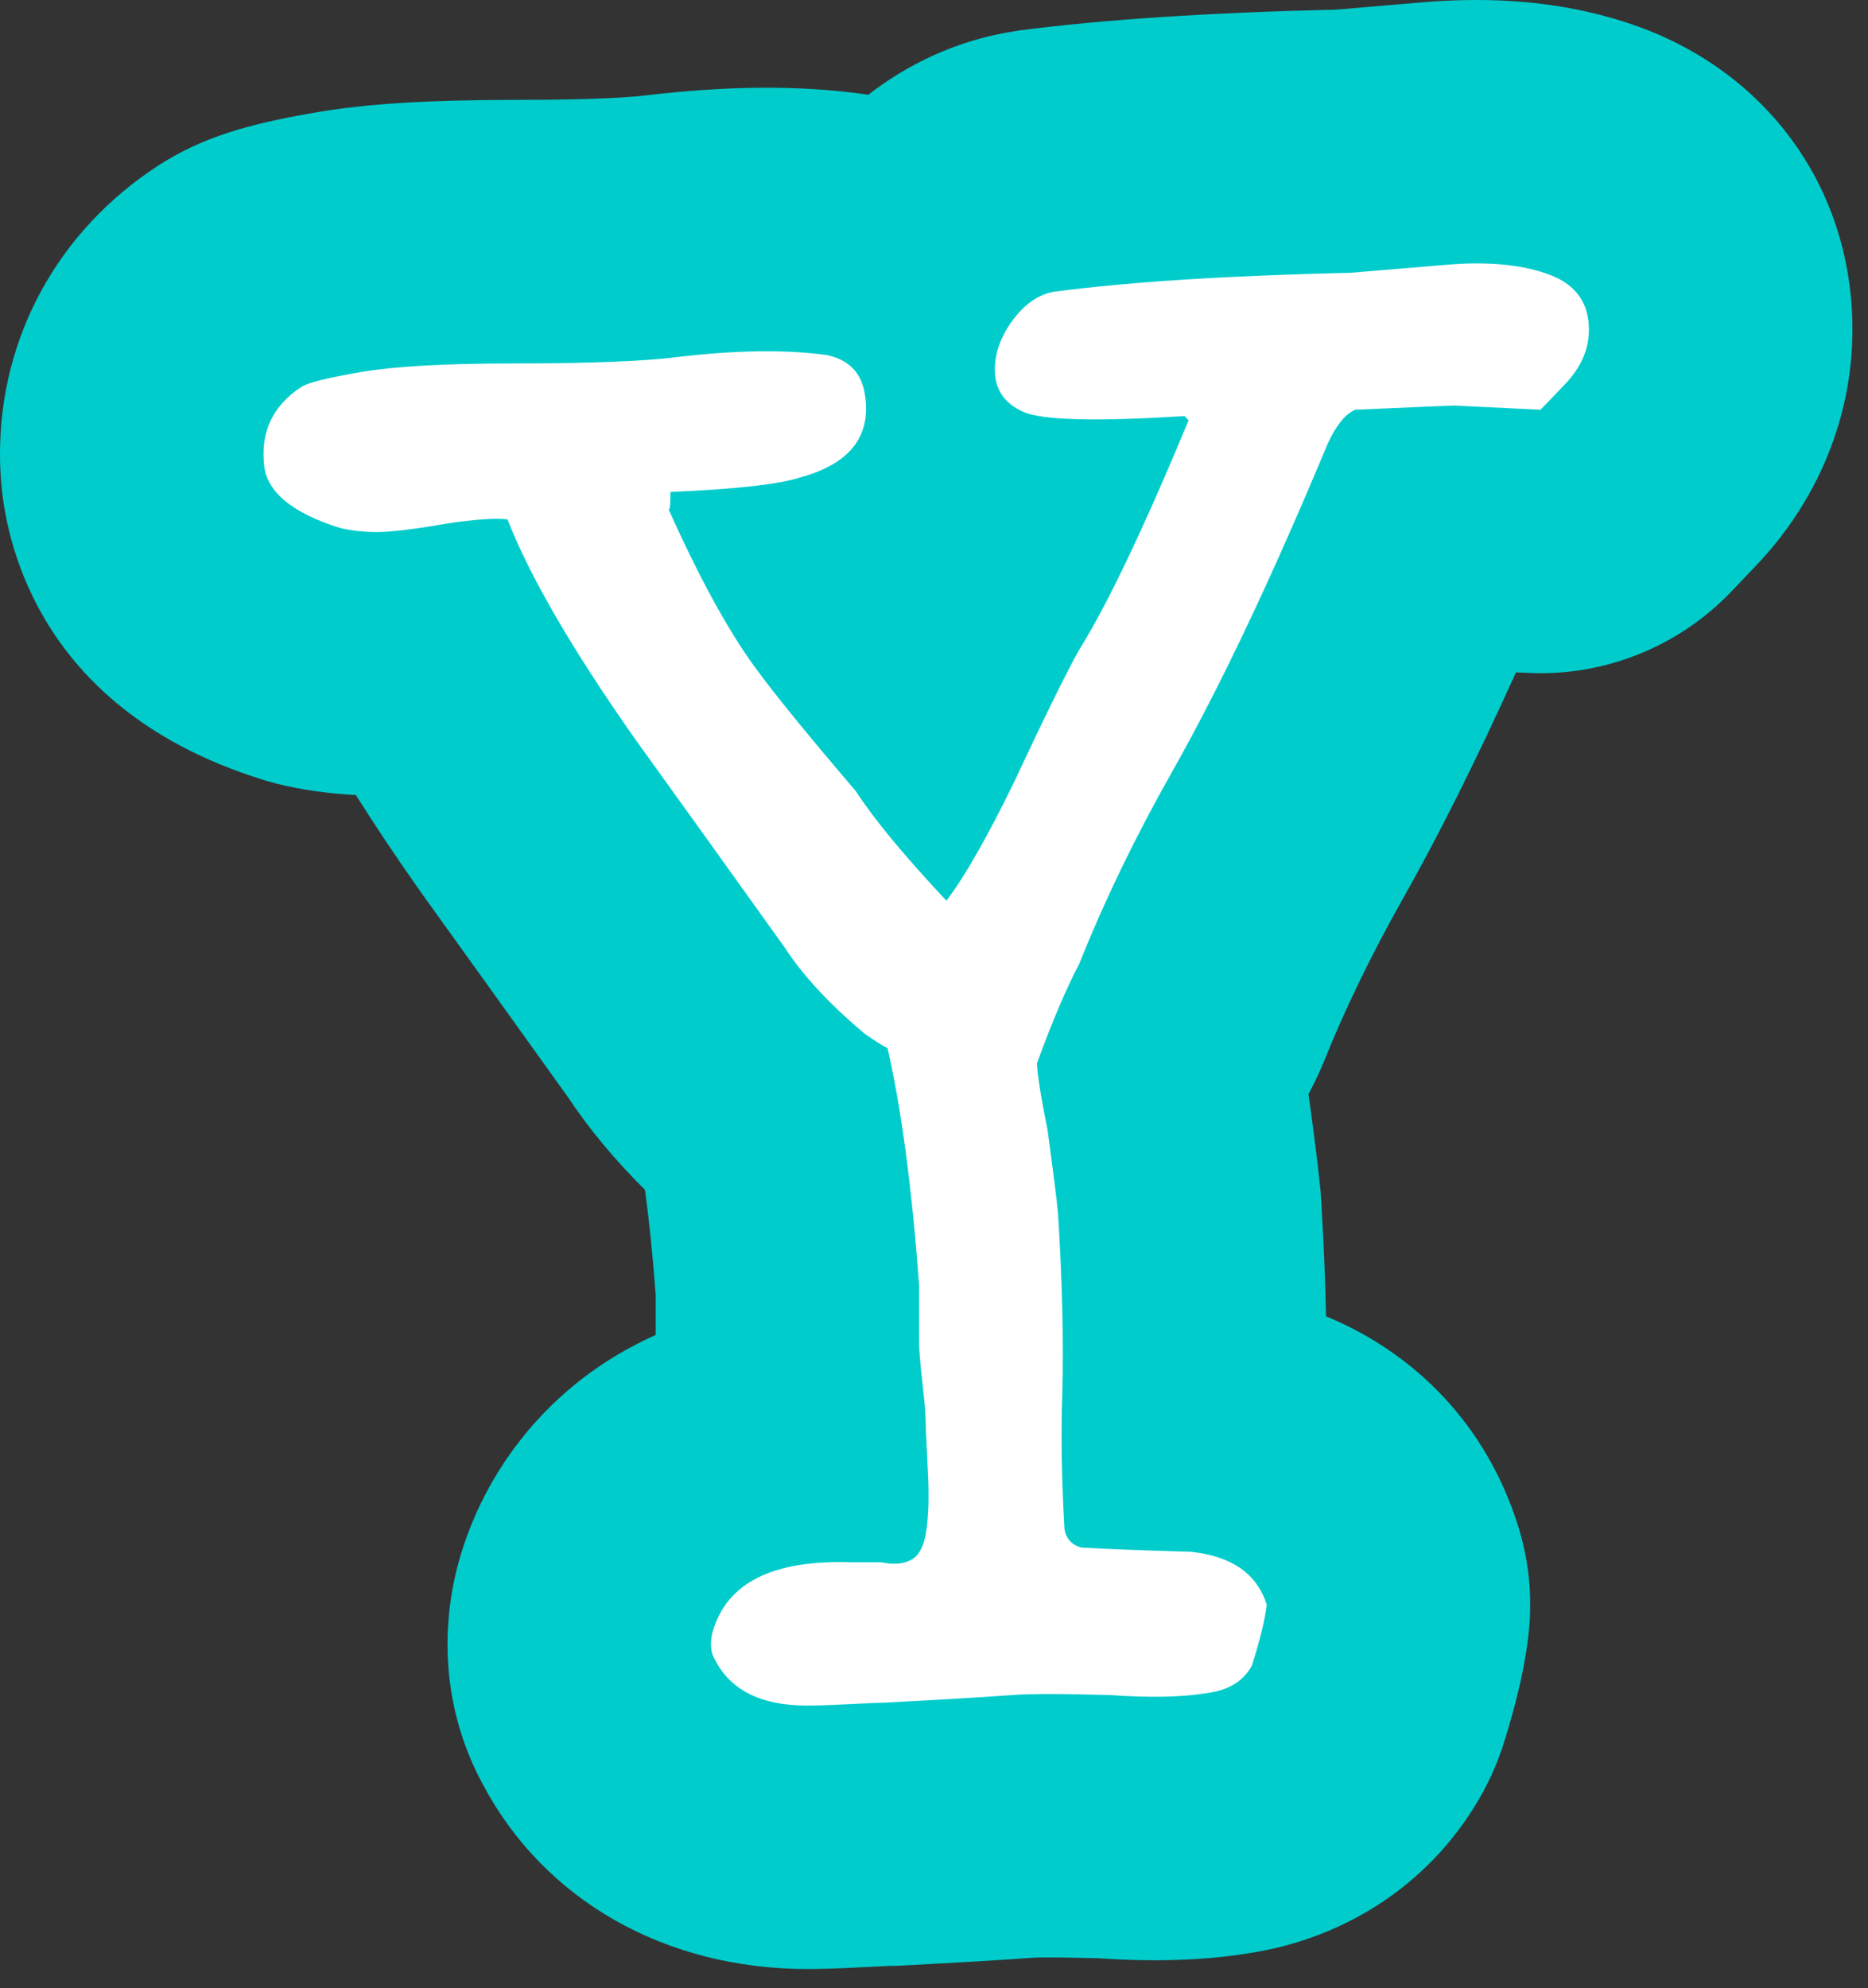 <svg version="1.1" width="78" height="83" xmlns="http://www.w3.org/2000/svg" xmlns:xlink="http://www.w3.org/1999/xlink">
  <rect width="100%" height="100%" fill="#333333" stroke="none"/>
  <!-- Exported by Scratch - http://scratch.mit.edu/ -->
  <g id="ID0.1161401136778295">
    <g id="ID0.5282087507657707">
      <g id="ID0.07074214378371835">
        <path id="ID0.6677995841018856" fill="#00CCCC" d="M 77.350 13.760 C 77.350 17.400 75.910 20.920 73.290 23.650 L 72.270 24.720 C 70.070 27.010 66.960 28.250 63.800 28.090 L 63.300 28.070 C 61.630 31.770 60.040 34.940 58.500 37.660 C 57.240 39.900 56.150 42.150 55.280 44.320 C 55.130 44.680 54.970 45.040 54.790 45.380 C 54.760 45.440 54.710 45.540 54.640 45.680 L 54.640 45.690 C 54.910 47.650 55.060 48.890 55.140 49.710 C 55.150 49.810 55.160 49.920 55.160 50.020 C 55.270 51.760 55.340 53.410 55.370 54.950 C 59.210 56.540 62.080 59.590 63.370 63.640 C 63.830 65.070 63.990 66.590 63.840 68.090 C 63.700 69.460 63.360 70.970 62.770 72.840 C 62.550 73.520 62.270 74.170 61.930 74.800 C 59.930 78.460 56.360 80.910 52.090 81.550 C 50.260 81.840 48.230 81.910 45.850 81.750 C 44.620 81.720 43.620 81.700 43.100 81.730 C 41.890 81.820 40.060 81.930 37.550 82.060 C 37.400 82.070 37.250 82.070 37.100 82.070 C 36.910 82.080 36.580 82.100 36.120 82.120 C 35.040 82.180 34.250 82.200 33.720 82.200 C 27.760 82.200 22.710 79.320 20.150 74.470 C 18.680 71.750 18.300 68.570 19.090 65.440 C 19.120 65.330 19.150 65.220 19.180 65.110 C 20.200 61.520 22.830 57.760 27.380 55.730 L 27.380 54.060 C 27.260 52.440 27.110 50.970 26.930 49.670 C 25.660 48.410 24.590 47.120 23.700 45.780 C 21.700 42.990 19.670 40.160 17.620 37.310 C 17.590 37.270 17.570 37.240 17.550 37.210 C 16.550 35.800 15.660 34.460 14.860 33.190 C 13.690 33.130 12.560 32.970 11.490 32.700 C 11.280 32.640 11.080 32.590 10.880 32.520 C 1.790 29.660 0.300 22.870 0.060 20.260 C 0.020 19.820 0 19.390 0 18.950 C 0 14.080 2.410 9.640 6.610 6.910 C 6.720 6.840 6.830 6.780 6.930 6.710 C 8.780 5.600 10.730 5.110 13.270 4.680 C 15.320 4.330 17.930 4.170 21.490 4.170 C 25.080 4.170 26.470 4.040 26.900 3.990 C 30.420 3.570 33.370 3.560 36 3.920 C 36.080 3.930 36.170 3.940 36.250 3.960 C 37.950 2.640 39.920 1.740 42.030 1.360 C 42.210 1.330 42.390 1.300 42.570 1.270 C 46.040 0.820 50.380 0.530 55.820 0.400 L 59.710 0.070 C 59.760 0.070 59.800 0.070 59.850 0.060 C 60.480 0.020 61.100 0 61.680 0 C 64.190 0 66.510 0.400 68.600 1.180 C 74.010 3.230 77.350 8.050 77.350 13.760 Z "/>
      </g>
    </g>
    <g id="ID0.1173640750348568">
      <path id="ID0.7870067665353417" fill="#FFFFFF" d="M 65.339 16.050 C 64.664 16.754 64.327 17.106 64.327 17.106 C 64.327 17.106 63.125 17.048 60.721 16.930 C 60.603 16.930 59.226 16.989 56.587 17.106 C 56.176 17.282 55.795 17.752 55.443 18.513 C 53.096 24.143 50.926 28.717 48.933 32.235 C 47.408 34.933 46.119 37.601 45.063 40.240 C 44.536 41.238 43.949 42.615 43.304 44.374 C 43.304 44.785 43.450 45.724 43.743 47.189 C 43.976 48.890 44.124 50.062 44.182 50.707 C 44.358 53.522 44.416 56.016 44.358 58.185 C 44.299 59.886 44.329 61.762 44.447 63.814 C 44.505 64.225 44.739 64.489 45.150 64.606 C 46.206 64.666 47.730 64.724 49.724 64.782 C 51.424 64.958 52.480 65.692 52.891 66.981 C 52.831 67.568 52.626 68.419 52.275 69.532 C 51.923 70.177 51.307 70.557 50.428 70.676 C 49.372 70.852 48.023 70.881 46.381 70.764 C 44.328 70.704 42.950 70.704 42.247 70.764 C 41.132 70.846 39.373 70.952 36.969 71.078 C 36.793 71.078 36.310 71.099 35.518 71.141 C 34.727 71.181 34.124 71.203 33.715 71.203 C 31.779 71.203 30.489 70.557 29.845 69.268 C 29.669 68.975 29.639 68.594 29.757 68.124 C 30.342 66.072 32.278 65.104 35.562 65.221 C 35.972 65.221 36.383 65.221 36.793 65.221 C 37.379 65.340 37.834 65.281 38.156 65.047 C 38.478 64.813 38.669 64.288 38.728 63.469 C 38.786 62.886 38.786 62.097 38.728 61.104 C 38.668 59.877 38.640 59.192 38.640 59.046 C 38.640 58.900 38.596 58.433 38.508 57.644 C 38.420 56.856 38.376 56.315 38.376 56.023 C 38.376 53.919 38.376 53.132 38.376 53.658 C 38.083 49.628 37.645 46.328 37.061 43.758 C 36.827 43.643 36.505 43.438 36.096 43.146 C 34.633 41.919 33.523 40.721 32.764 39.553 C 30.718 36.692 28.643 33.801 26.539 30.880 C 23.909 27.142 22.125 24.075 21.190 21.682 C 20.664 21.624 19.815 21.682 18.647 21.858 C 17.303 22.093 16.338 22.210 15.754 22.210 C 15.168 22.210 14.644 22.152 14.176 22.034 C 12.129 21.389 11.076 20.481 11.019 19.307 C 10.901 17.958 11.429 16.903 12.603 16.140 C 12.895 15.964 13.731 15.759 15.110 15.525 C 16.487 15.292 18.613 15.172 21.487 15.172 C 24.594 15.172 26.852 15.084 28.259 14.908 C 30.722 14.615 32.803 14.587 34.504 14.820 C 35.384 14.996 35.912 15.495 36.088 16.315 C 36.440 18.133 35.560 19.336 33.449 19.921 C 32.569 20.216 30.751 20.420 27.995 20.537 C 27.995 21.124 27.965 21.358 27.907 21.240 C 29.196 24.114 30.399 26.313 31.513 27.838 C 32.275 28.894 33.682 30.624 35.735 33.027 C 36.497 34.201 37.758 35.725 39.518 37.601 C 40.279 36.604 41.217 34.962 42.332 32.675 C 43.621 29.919 44.531 28.071 45.059 27.133 C 46.232 25.257 47.755 22.062 49.633 17.545 L 49.457 17.369 C 45.763 17.604 43.519 17.545 42.728 17.193 C 41.937 16.841 41.540 16.255 41.540 15.434 C 41.540 14.730 41.789 14.041 42.288 13.367 C 42.785 12.693 43.357 12.298 44.003 12.179 C 47.110 11.770 51.245 11.505 56.406 11.387 C 57.813 11.271 59.220 11.154 60.628 11.035 C 62.269 10.918 63.632 11.065 64.718 11.474 C 65.803 11.885 66.346 12.648 66.346 13.761 C 66.351 14.585 66.012 15.346 65.339 16.050 Z "/>
    </g>
  </g>
</svg>